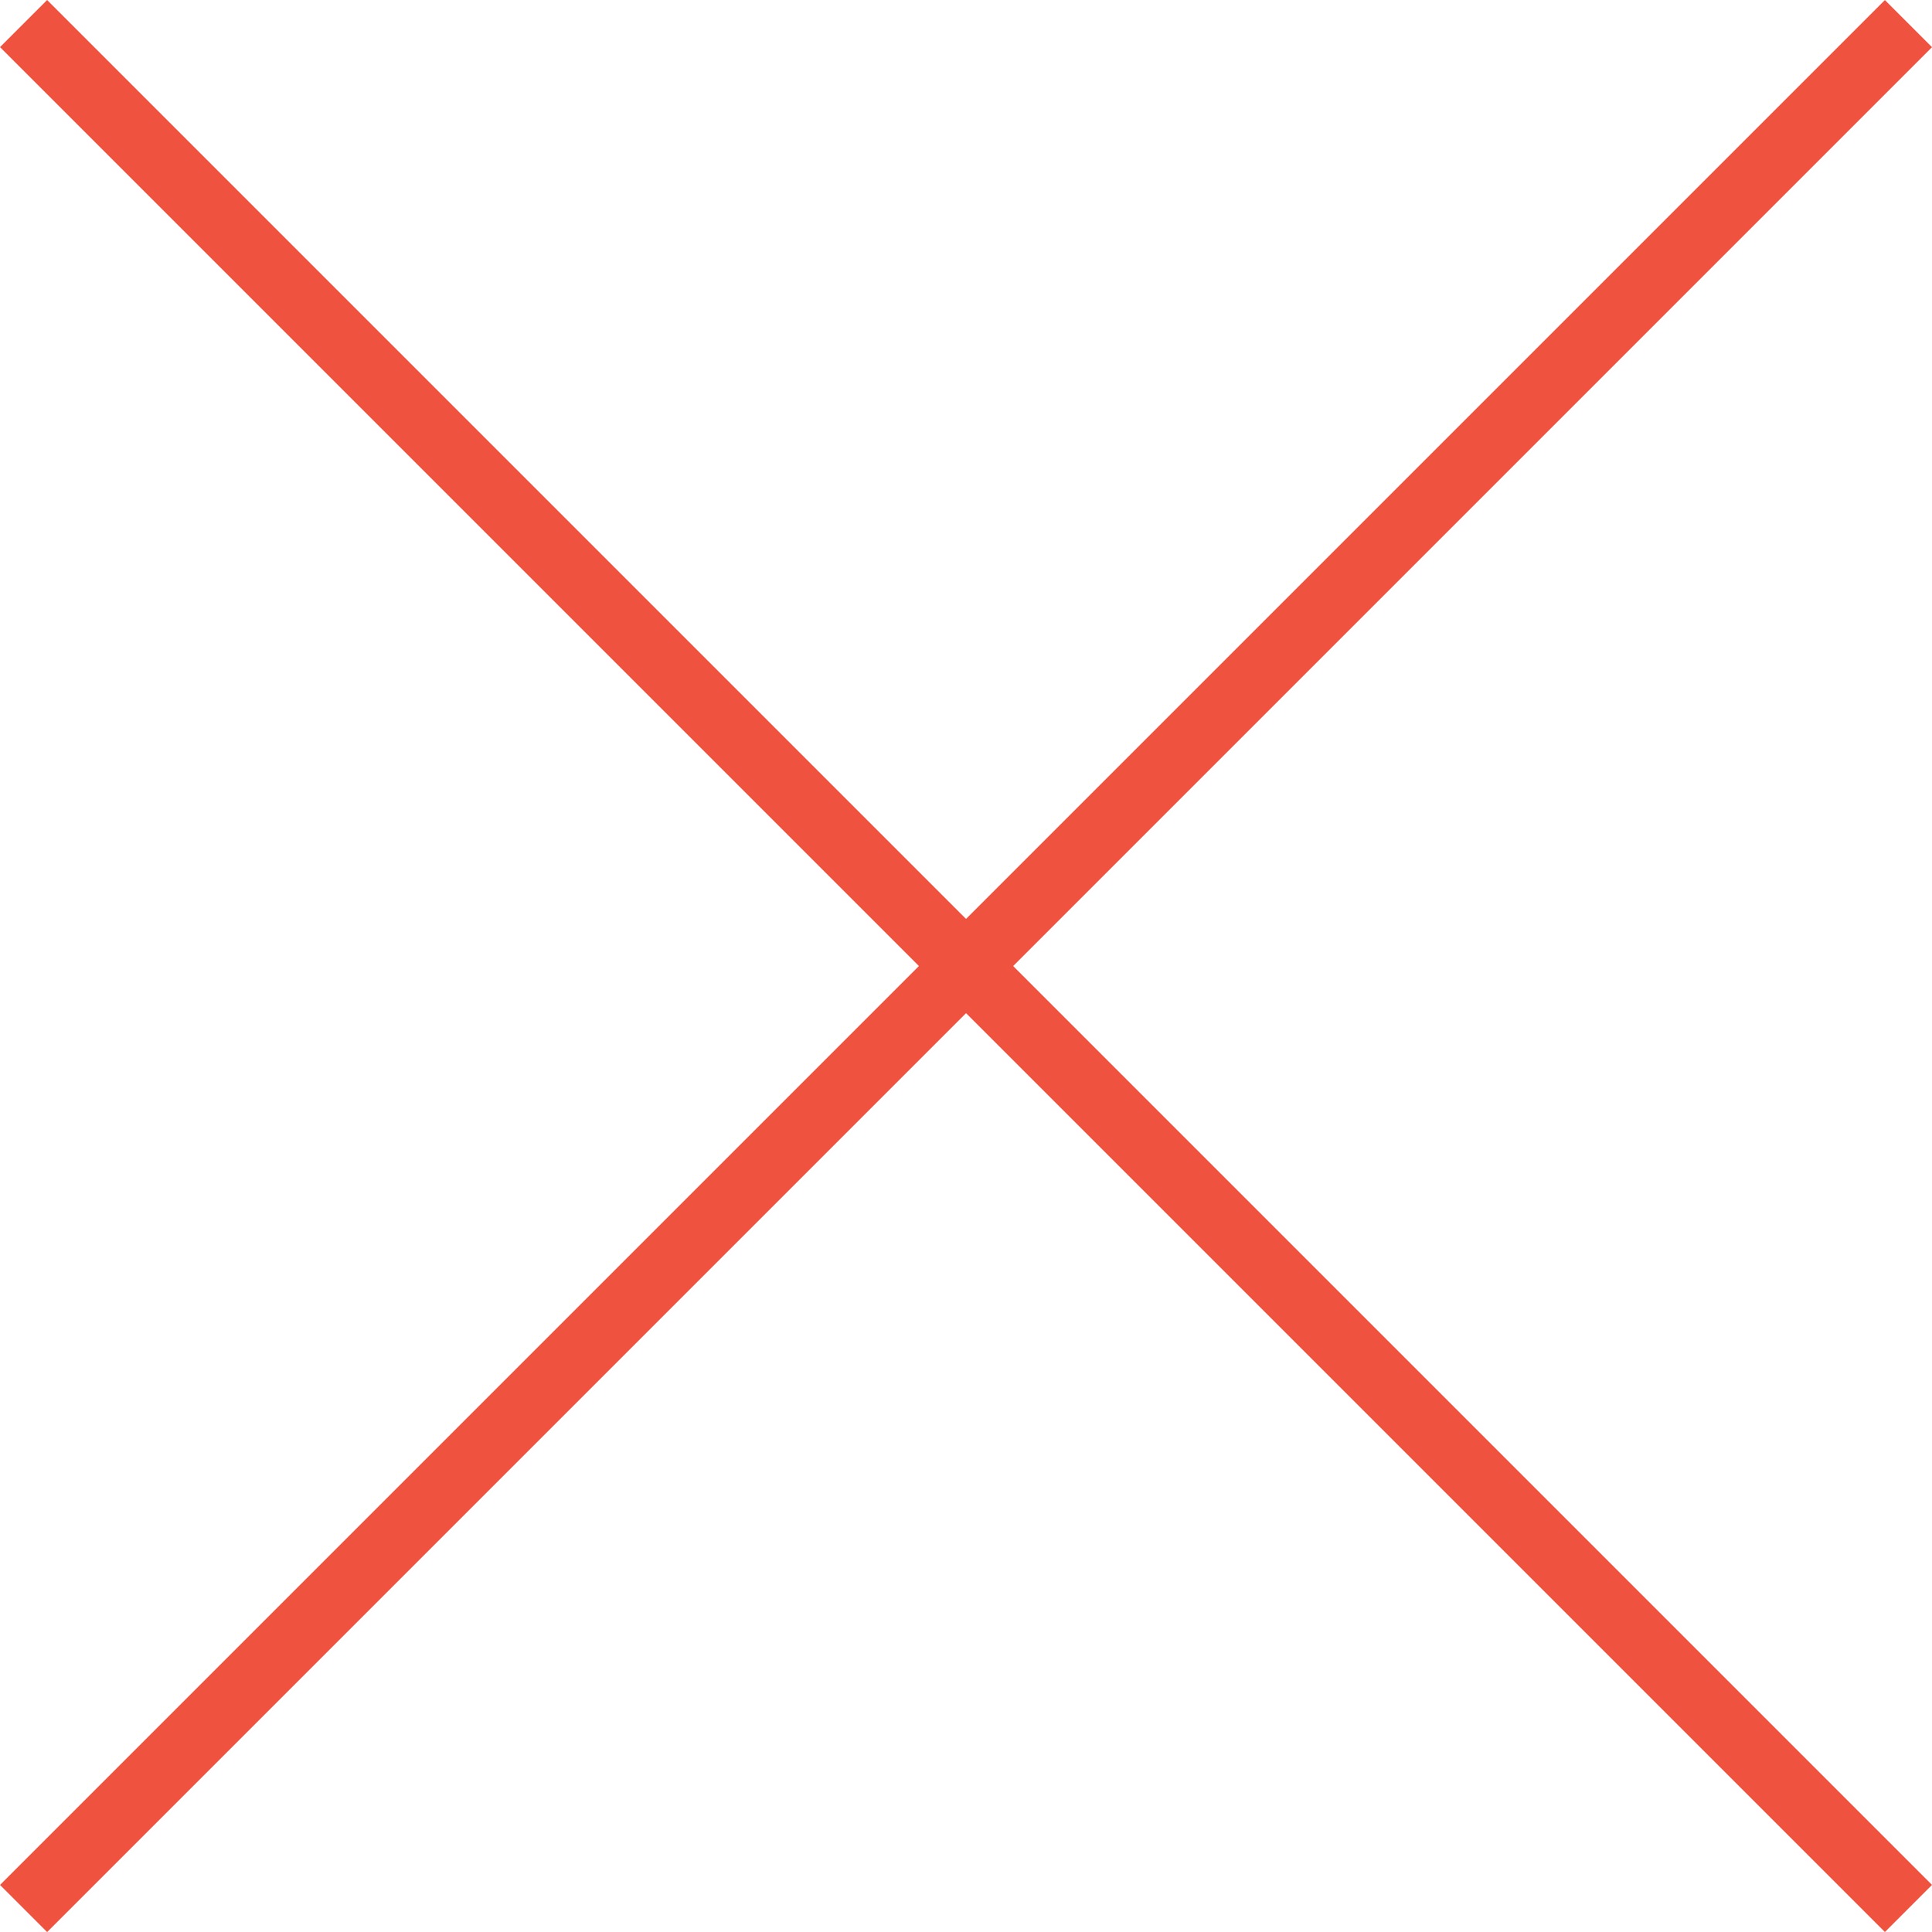 <svg xmlns="http://www.w3.org/2000/svg" width="28.991" height="28.991" viewBox="0 0 28.991 28.991">
  <g id="Group_1" data-name="Group 1" transform="translate(-325.354 -15.004)">
    <rect id="Rectangle_Copy_3" data-name="Rectangle Copy 3" width="40" height="1" transform="translate(326.061 15.004) rotate(45)" fill="#EF533F"/>
    <rect id="Rectangle_Copy_4" data-name="Rectangle Copy 4" width="40" height="1" transform="translate(325.354 43.289) rotate(-45)" fill="#EF533F"/>
  </g>
</svg>
